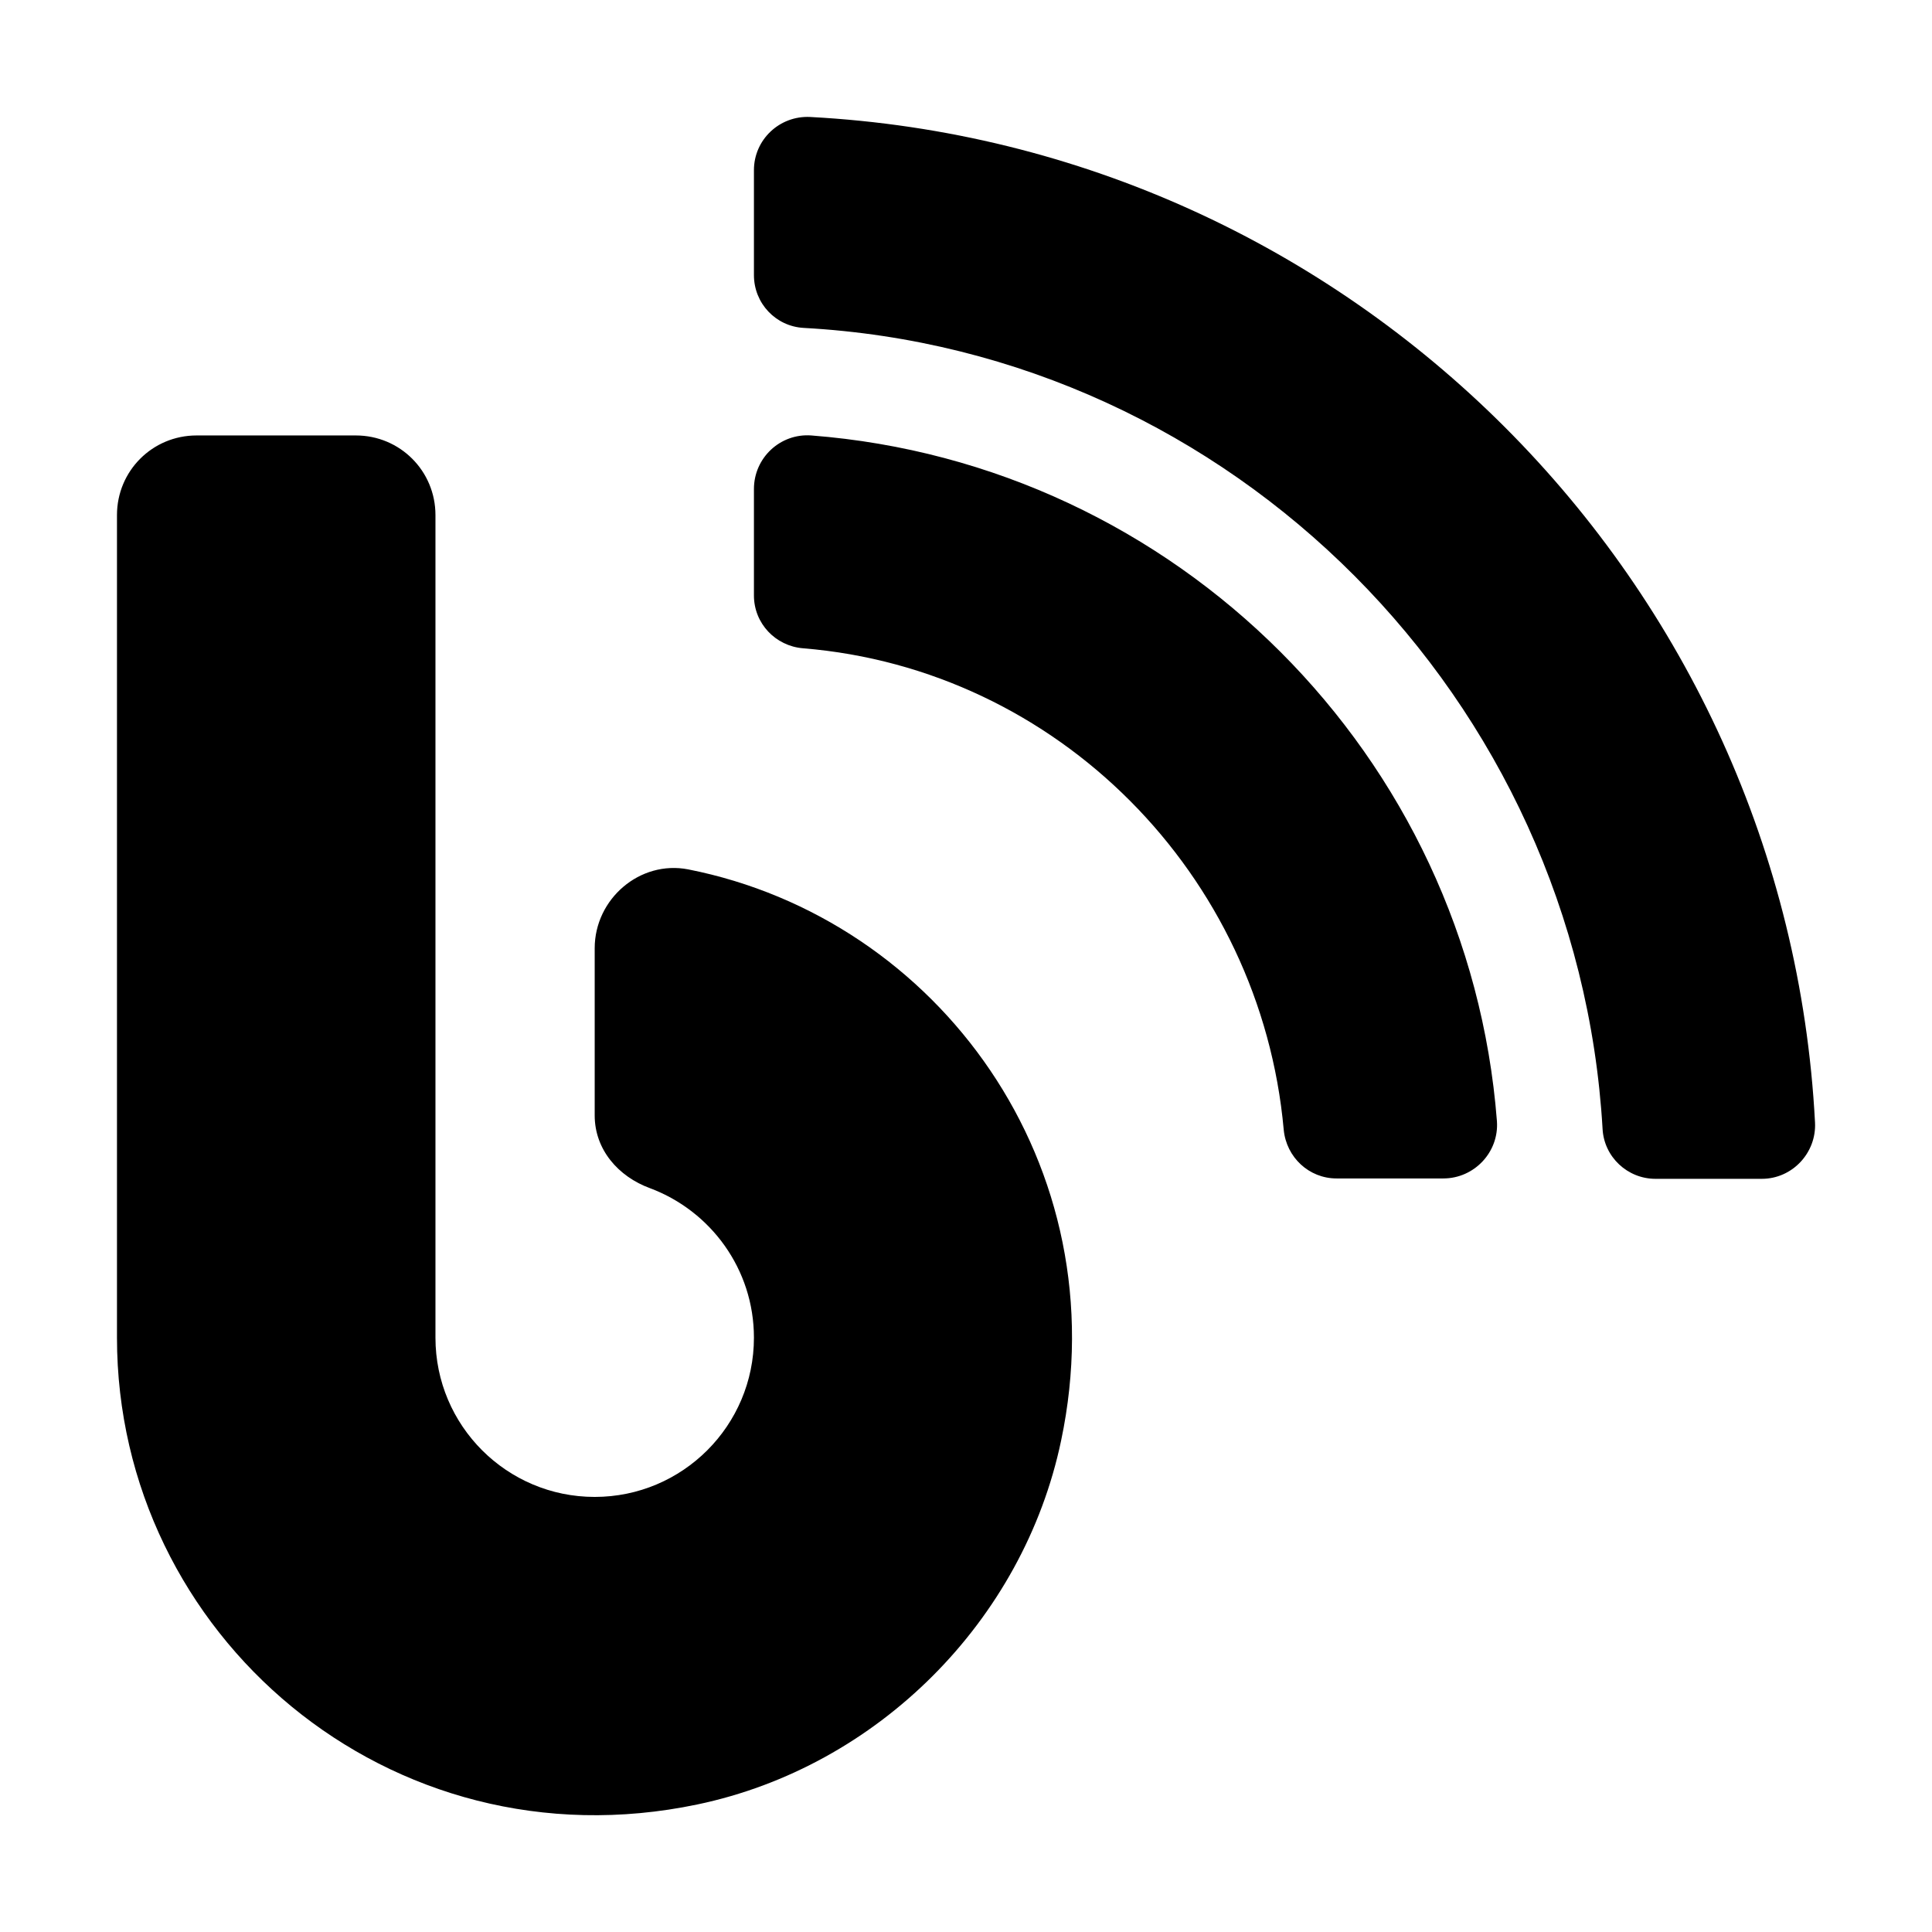 <?xml version="1.0" encoding="utf-8"?>
<!-- Generator: Adobe Illustrator 22.1.0, SVG Export Plug-In . SVG Version: 6.00 Build 0)  -->
<svg version="1.1" id="Layer_1" xmlns="http://www.w3.org/2000/svg" xmlns:xlink="http://www.w3.org/1999/xlink" x="0px" y="0px"
	 viewBox="0 0 512 512" style="enable-background:new 0 0 512 512;" xml:space="preserve">
<g>
	<path d="M182.4,230.4c-12.8-2.5-24.8,7.8-24.8,20.9v44.3c0,9,6.2,16.2,14.7,19.3c16,6,27.5,21.4,27.5,39.6
		c0,23.3-18.9,42.2-42.2,42.2s-42.2-18.9-42.2-42.2v-218c0-11.7-9.4-21.1-21.1-21.1H52.1c-11.7,0-21.1,9.4-21.1,21.1v218
		c0,78.7,72.2,140.8,153.8,123.7c47.8-10,86.4-48.7,96.4-96.4C296.6,308.9,248.7,243.5,182.4,230.4L182.4,230.4z M214.7,31
		c-8.1-0.4-14.9,6-14.9,14.1v27.8c0,7.5,5.8,13.6,13.2,14c113.7,6.2,205.1,98.4,211.7,212.3c0.4,7.4,6.6,13.2,14,13.2h28.2
		c8.1,0,14.5-6.9,14.1-14.9C473.5,153.9,358.2,38.6,214.7,31z M215,115.4c-8.2-0.6-15.2,5.9-15.2,14.2v28.2c0,7.4,5.7,13.4,13,14
		c67.5,5.5,121.3,59.9,127.4,127.6c0.7,7.3,6.7,12.9,14,12.9h28.3c8.2,0,14.8-7,14.2-15.2C389.2,200.3,311.8,122.9,215,115.4
		L215,115.4z"/>
</g>
</svg>
